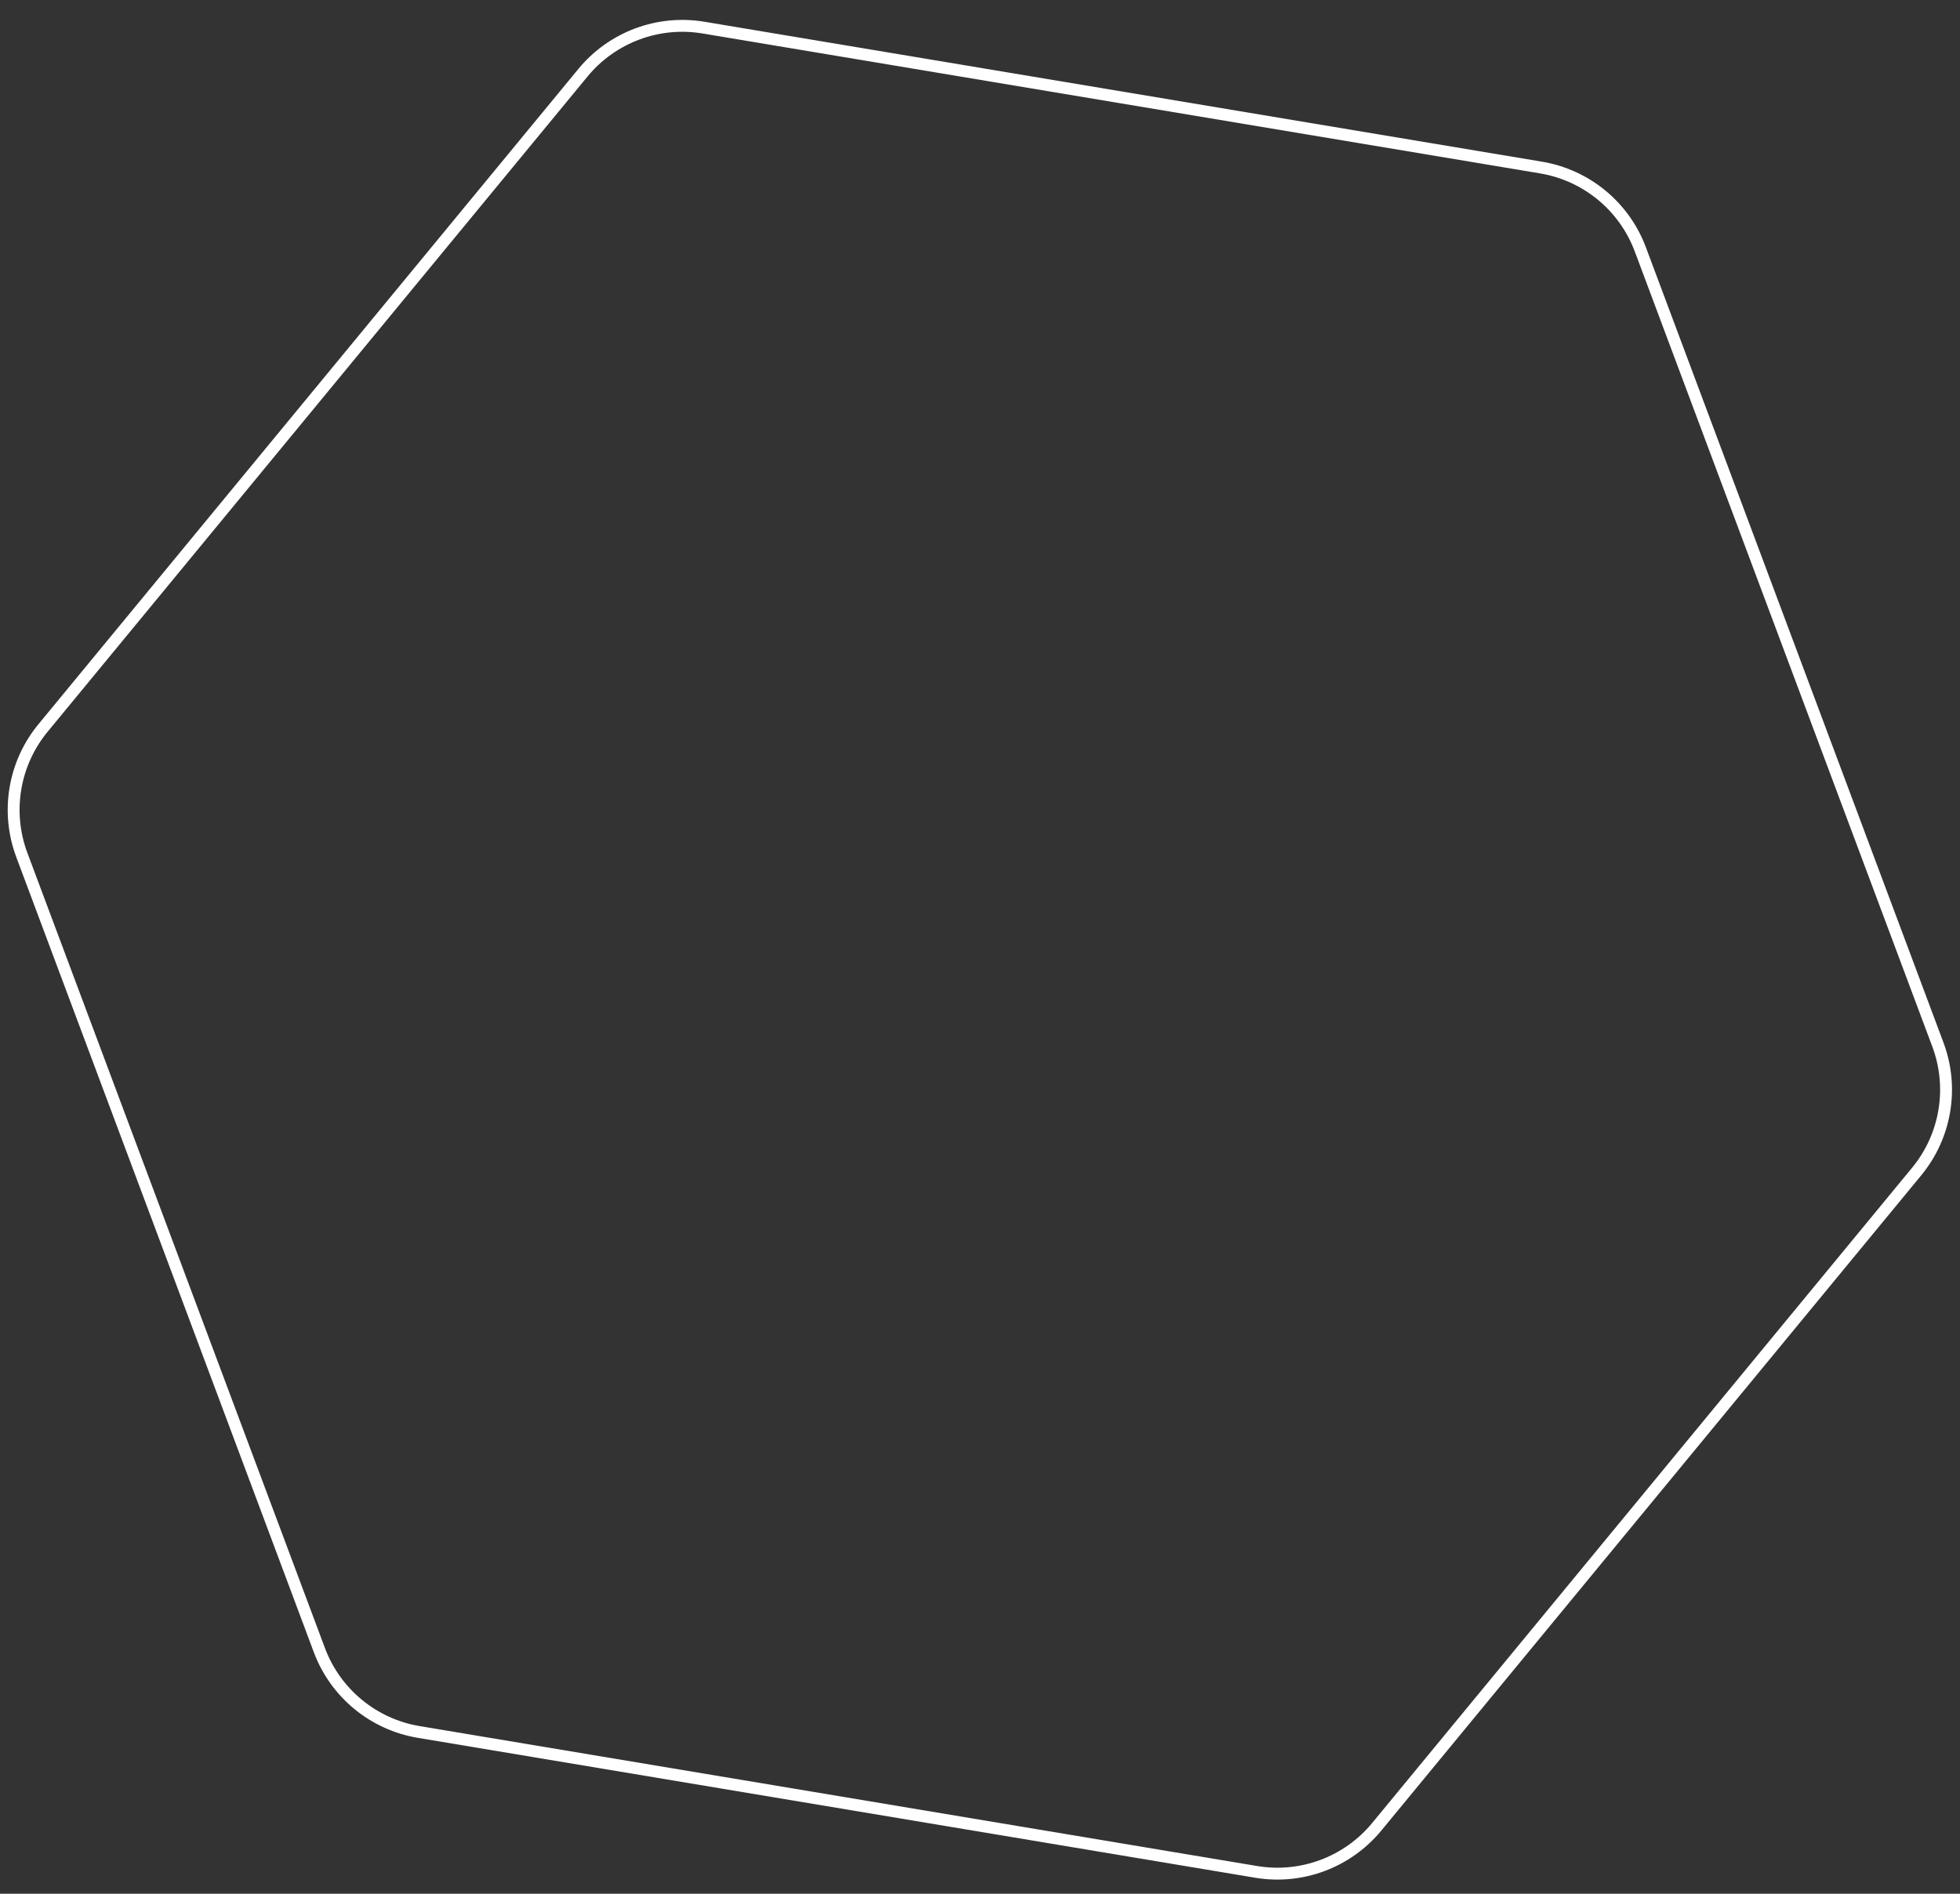 <?xml version="1.0" encoding="UTF-8"?> <svg xmlns="http://www.w3.org/2000/svg" id="Layer_1" data-name="Layer 1" viewBox="0 0 3795.23 3667.25"><rect x="0" y="0" width="3795.23" height="3667.25" fill="#333333" stroke="none"/><defs><style> .cls-1 { fill: none; stroke: #fff; stroke-miterlimit: 10; stroke-width: 23px; } </style></defs><path class="cls-1" d="m810.75,3353.92l1621.68,270.96c87.81,14.67,176.8-18.62,233.41-87.33l1045.5-1268.93c56.62-68.72,72.28-162.42,41.07-245.82l-576.17-1539.89c-31.2-83.4-104.52-143.8-192.34-158.48L1362.22,53.47c-87.81-14.68-176.8,18.62-233.42,87.33L83.3,1409.74c-56.61,68.72-72.29,162.42-41.07,245.82l576.18,1539.88c31.2,83.39,104.51,143.8,192.33,158.48"></path></svg> 